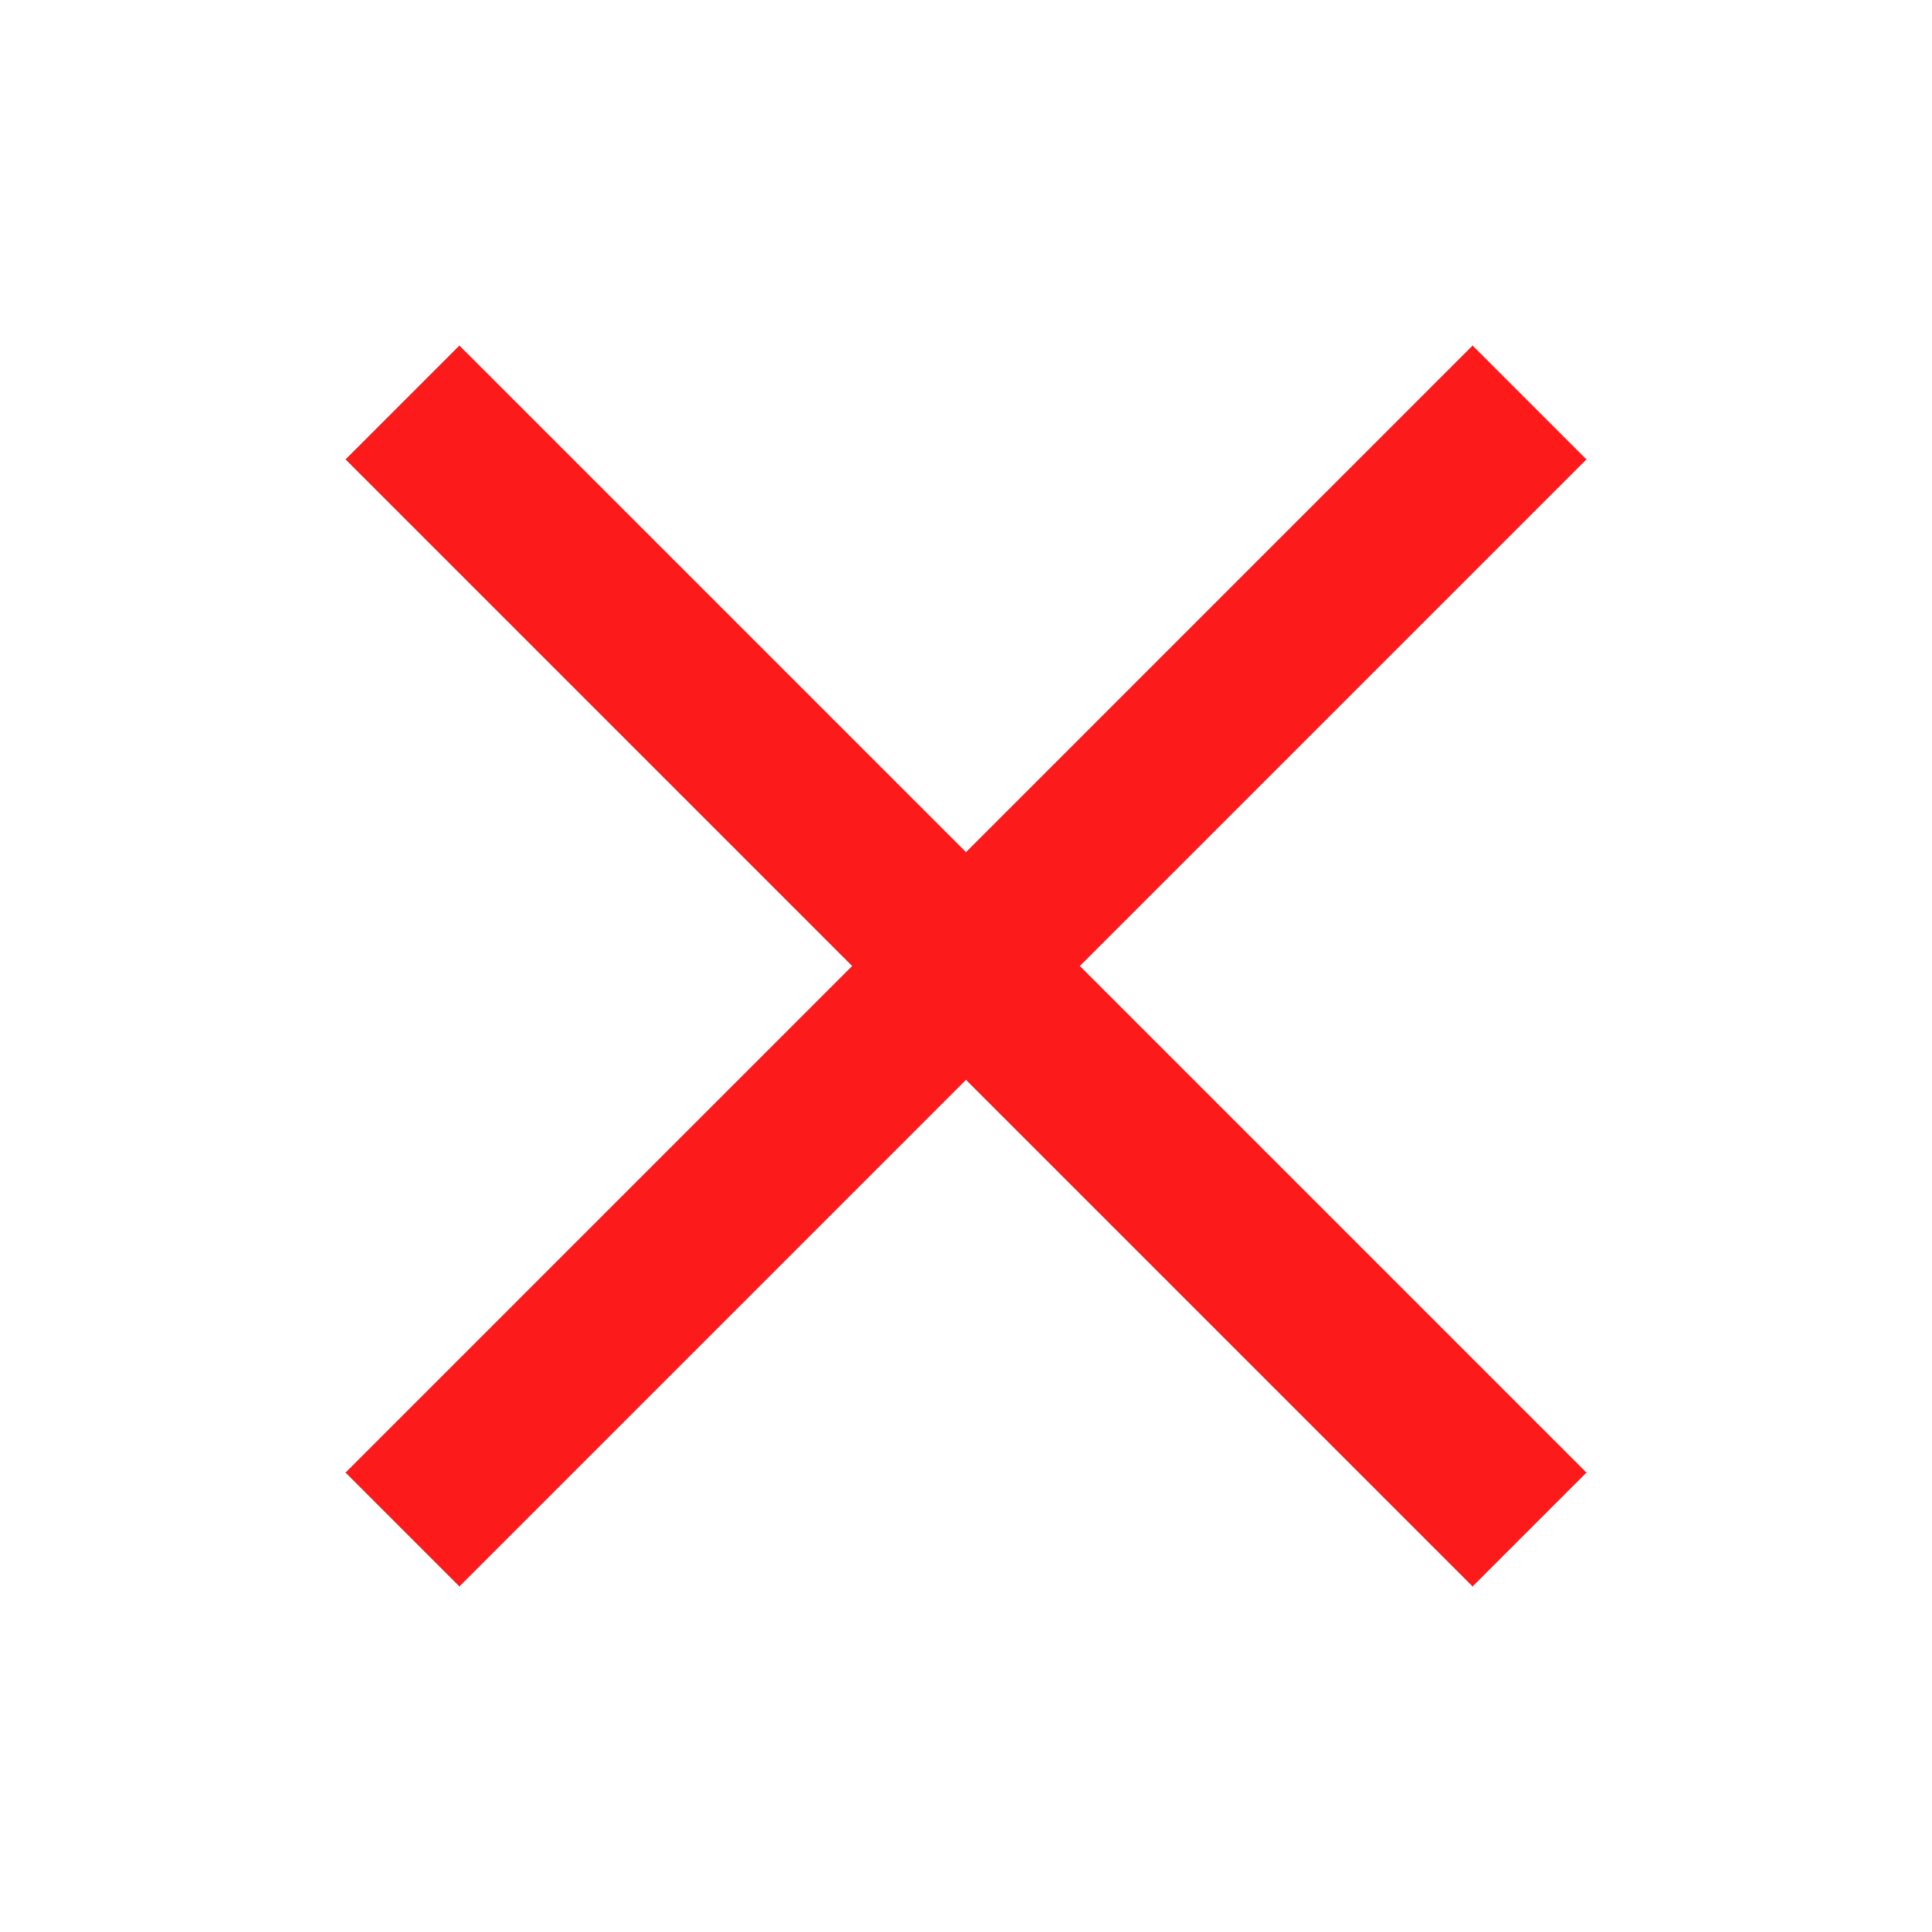 <?xml version="1.0" encoding="utf-8"?>
<!-- Generator: Adobe Illustrator 27.8.0, SVG Export Plug-In . SVG Version: 6.00 Build 0)  -->
<svg version="1.1" id="Laag_1" xmlns="http://www.w3.org/2000/svg" xmlns:xlink="http://www.w3.org/1999/xlink" x="0px" y="0px"
	 viewBox="0 0 24 24" style="enable-background:new 0 0 24 24;" xml:space="preserve">
<style type="text/css">
	.st0{fill:none;stroke:#FC1A1A;stroke-width:2;stroke-miterlimit:10;}
</style>
<line class="st0" x1="19" y1="5" x2="5" y2="19"/>
<line class="st0" x1="5" y1="5" x2="19" y2="19"/>
</svg>
